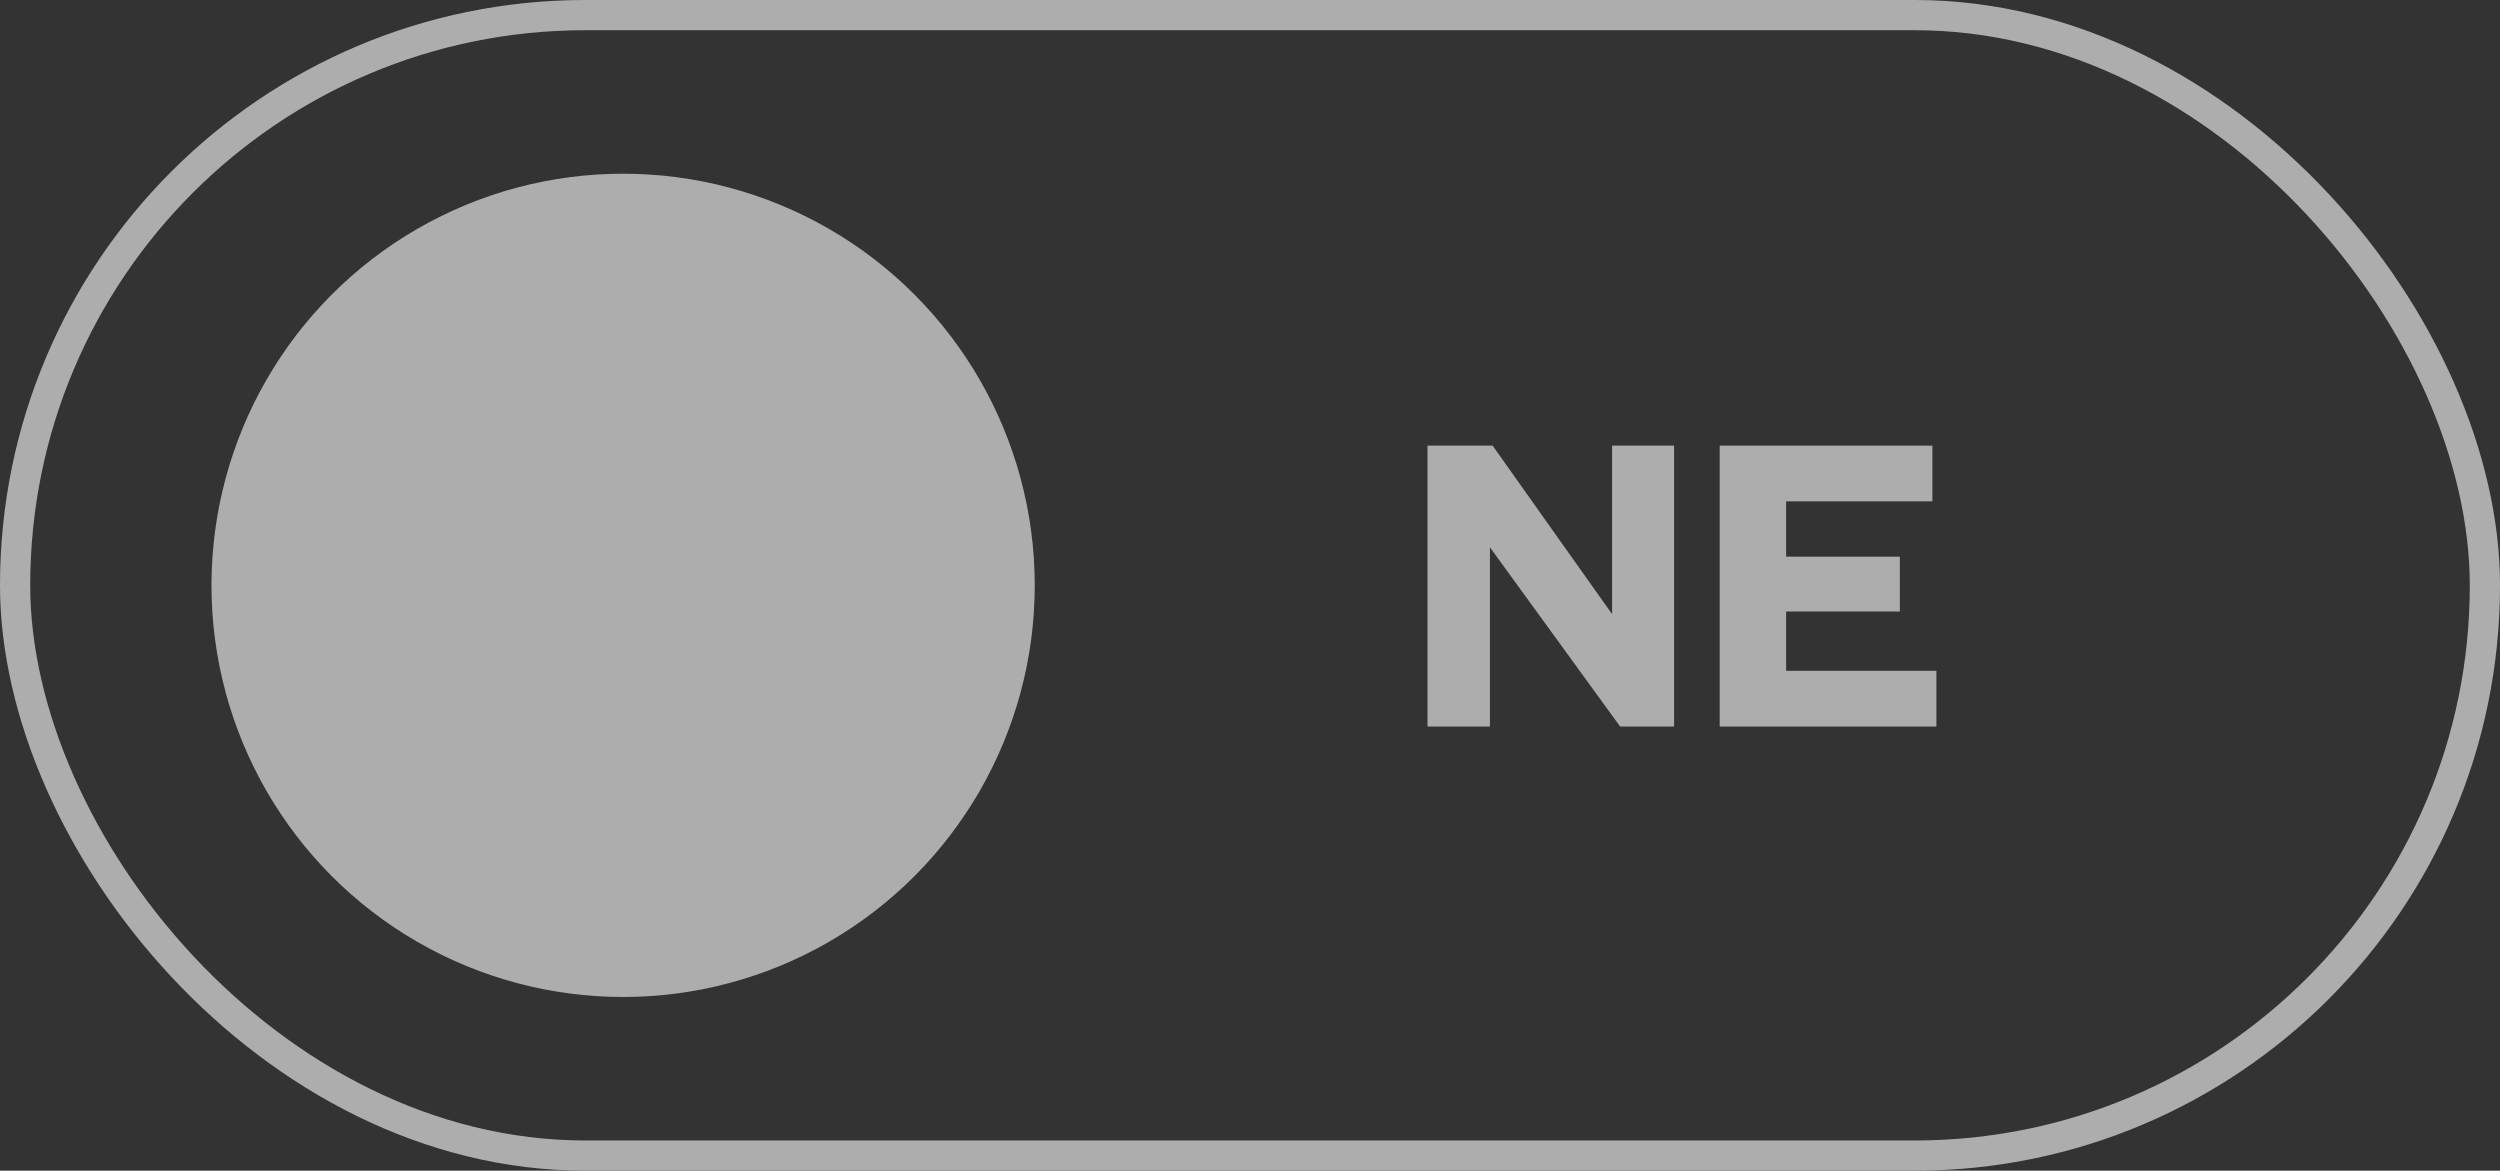<svg width="331" height="155" viewBox="0 0 331 155" fill="none" xmlns="http://www.w3.org/2000/svg">
<rect x="0" y="0" width="331" height="155" fill="#333333" stroke="none"/>
<g opacity="0.6">
<rect x="2" y="2" width="327" height="151" rx="75.5" stroke="white" stroke-width="4"/>
<circle cx="82.5" cy="77.5" r="54.5" fill="white"/>
<path d="M256.38 88.815V96.195H227.687V59H255.849V66.38H236.484V73.701H251.539V80.963H236.484V88.815H256.38Z" fill="white"/>
<path d="M197.62 59L213.443 81.317V59H221.649V96.195H214.505L197.266 72.461V96.195H189V59H197.62Z" fill="white"/>
</g>
</svg>
